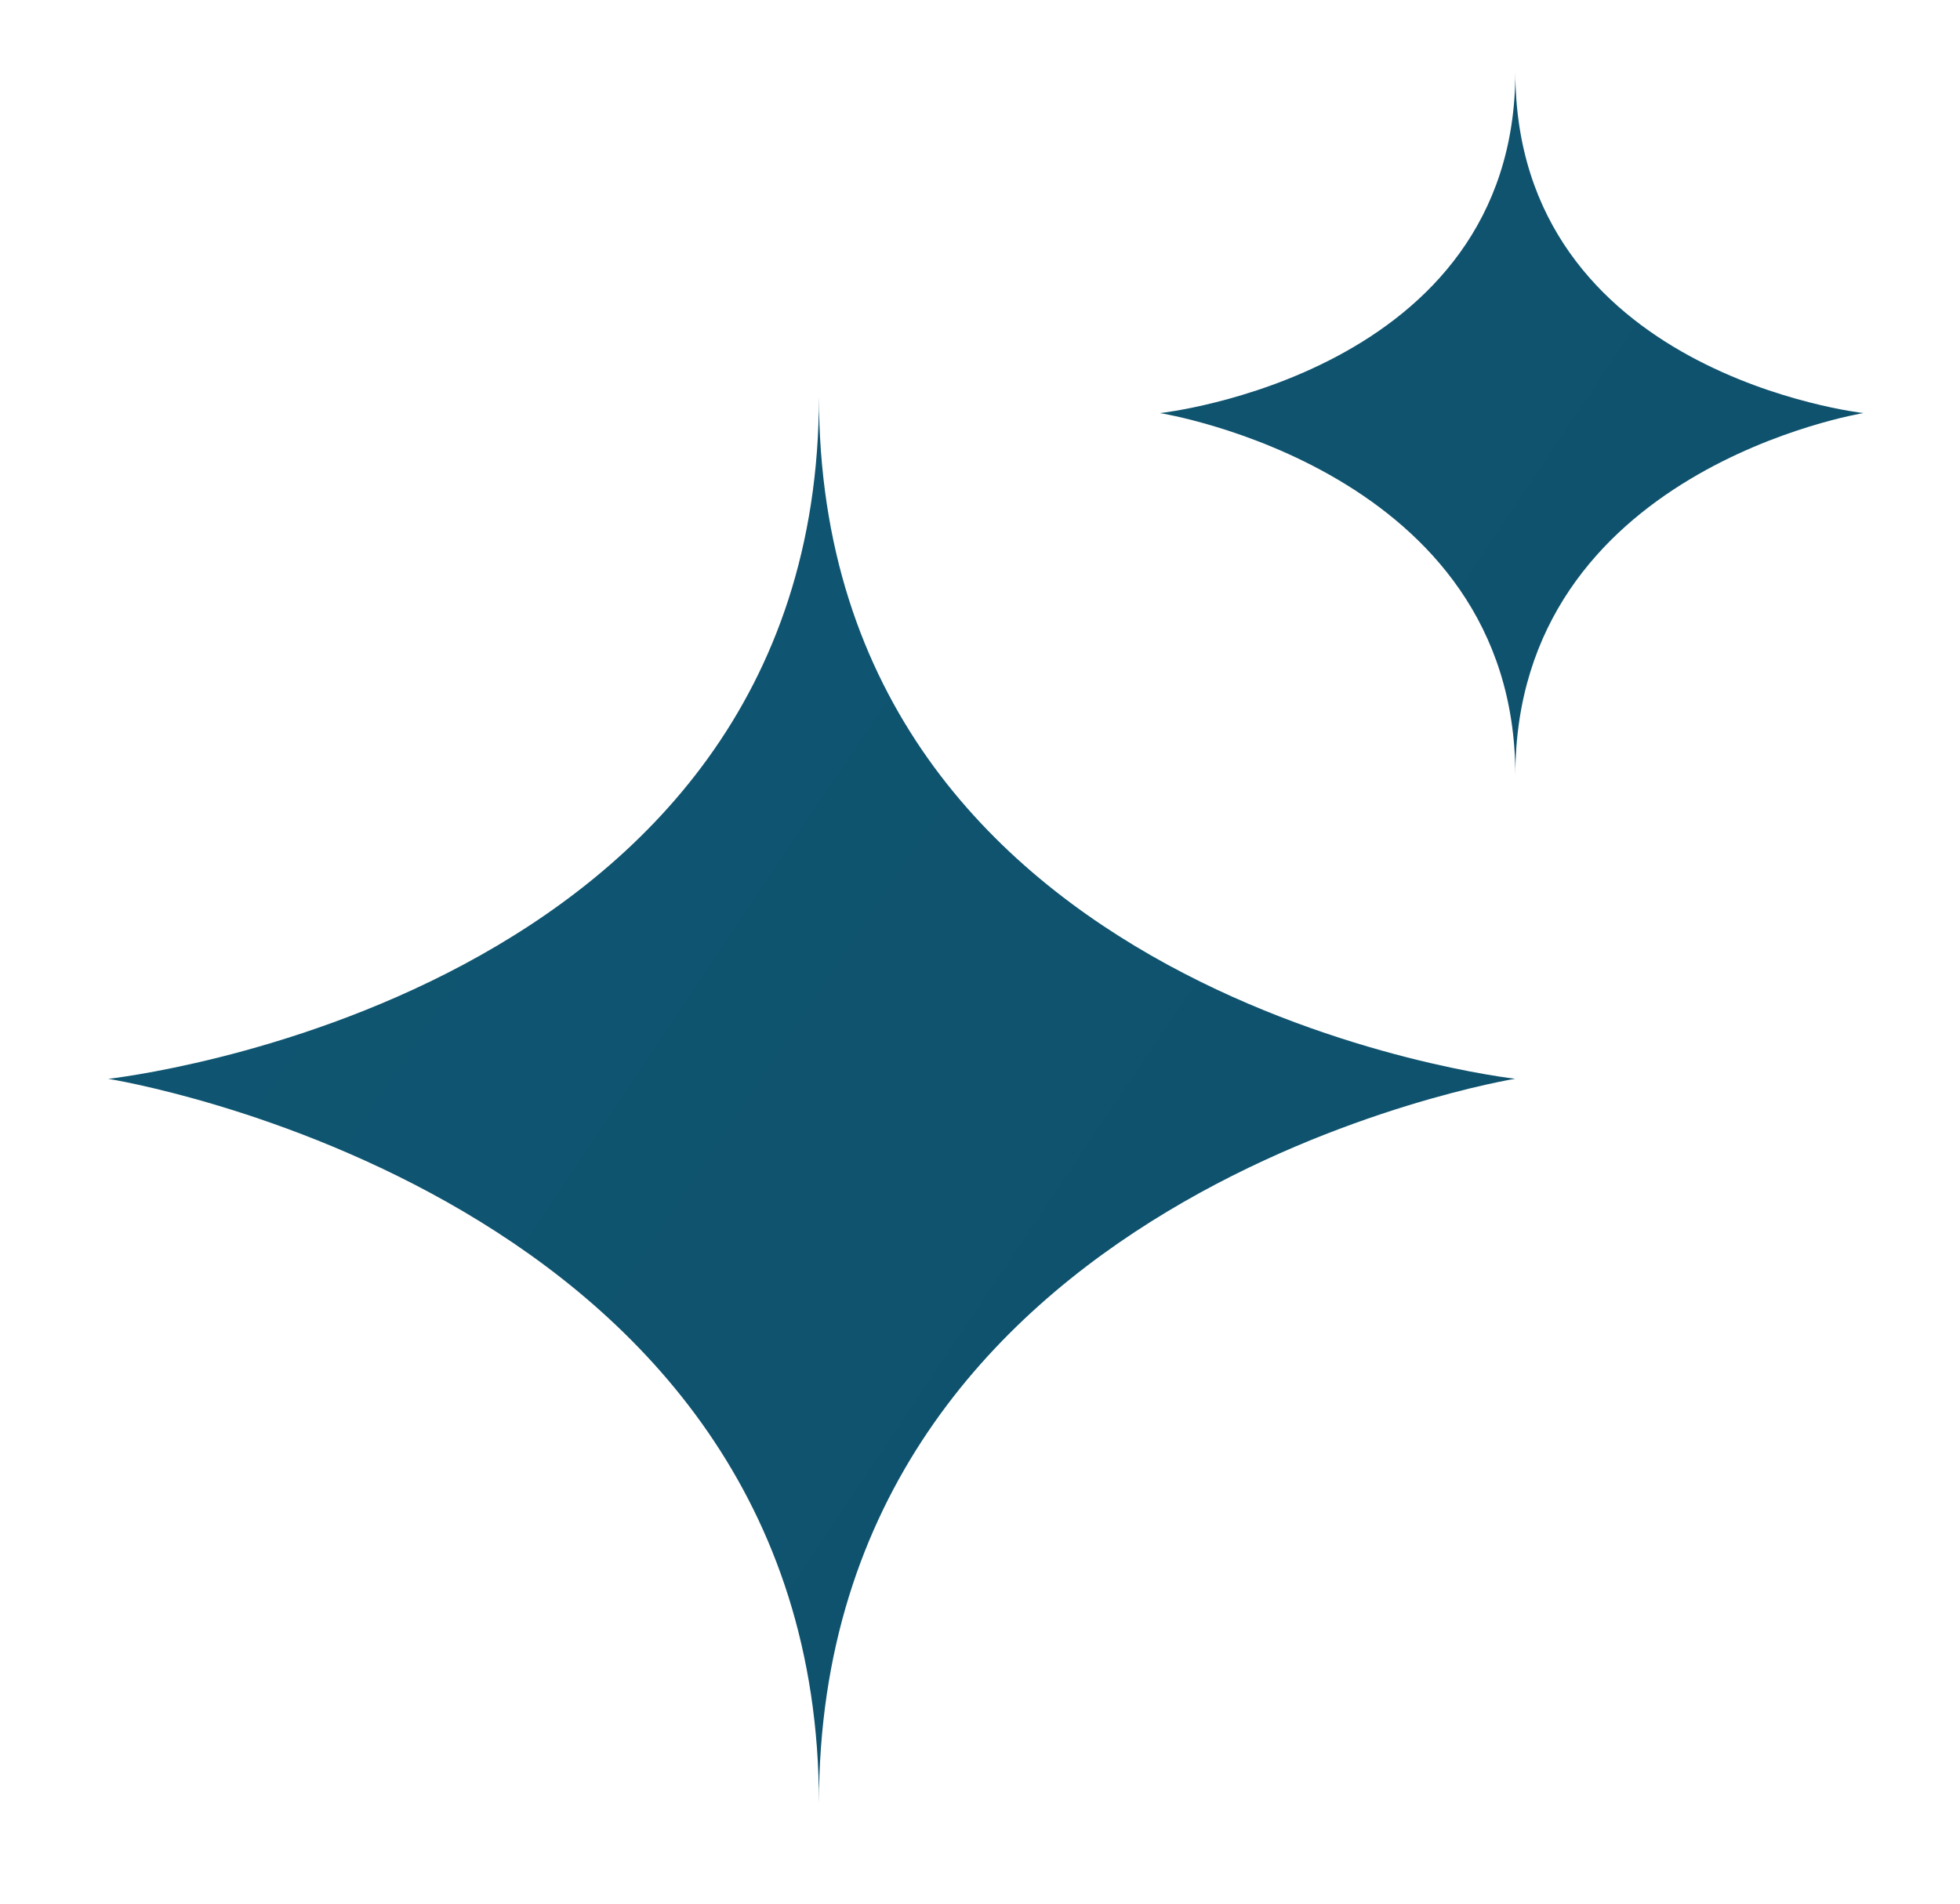 <svg xmlns="http://www.w3.org/2000/svg" xmlns:xlink="http://www.w3.org/1999/xlink" viewBox="0 0 773.23 751.37"><defs><style>      .cls-1 {        fill: #0e97b5;      }      .cls-1, .cls-2, .cls-3, .cls-4, .cls-5 {        stroke-width: 0px;      }      .cls-2 {        fill: #000;      }      .cls-3 {        fill: url(#Degradado_sin_nombre_5);      }      .cls-4 {        fill: url(#Degradado_sin_nombre_5-2);      }      .cls-5 {        fill: #fff;      }      .cls-6 {        display: none;      }    </style><linearGradient id="Degradado_sin_nombre_5" data-name="Degradado sin nombre 5" x1="-6497.46" y1="-4131.98" x2="2167.37" y2="1668.67" gradientUnits="userSpaceOnUse"><stop offset="0" stop-color="#0e97b5"></stop><stop offset="1" stop-color="#0f415c"></stop></linearGradient><linearGradient id="Degradado_sin_nombre_5-2" data-name="Degradado sin nombre 5" x1="-6289.08" y1="-4443.25" x2="2375.75" y2="1357.4" xlink:href="#Degradado_sin_nombre_5"></linearGradient></defs><g id="NEGATIVO" class="cls-6"><g><g id="logo"><g><path class="cls-2" d="M885.88,195.3c0-9.56,3.18-17.28,9.56-23.18,6.37-5.89,14.65-8.84,24.85-8.84s18.4,2.95,24.62,8.84c6.21,5.9,9.32,13.62,9.32,23.18s-3.11,17.29-9.32,23.18c-6.21,5.9-14.42,8.84-24.62,8.84s-18.48-2.94-24.85-8.84c-6.38-5.89-9.56-13.62-9.56-23.18ZM950.4,497.84h-61.18v-239.45h61.18v239.45Z"></path><path class="cls-2" d="M1140.24,459.12c-5.11,12.43-14.98,23.03-29.64,31.79-14.66,8.76-32.5,13.14-53.53,13.14-10.84,0-21.2-1.43-31.07-4.3-9.88-2.87-18.64-7.24-26.29-13.15-7.65-5.89-13.7-13.22-18.16-21.99-4.47-8.76-6.69-19.04-6.69-30.83,0-10.52,2.55-20.71,7.65-30.59,5.09-9.87,12.82-18.56,23.18-26.05,10.35-7.48,23.58-13.14,39.67-16.97,16.09-3.82,35.13-4.78,57.11-2.87l-4.78-13.38c-3.18-8.6-7.89-15.06-14.1-19.36-6.21-4.3-13.62-7.17-22.22-8.6-8.6-1.43-18.4-1.99-29.39-1.67-10.99.32-22.7.48-81.57.48v-56.4c68.75,0,88.66-.07,106.19-.24,17.52-.16,32.9,1.36,46.12,4.54,13.22,3.19,24.53,9.08,33.94,17.68,9.39,8.6,17.12,21.83,23.18,39.67l60.22,177.79h-65.48l-14.34-38.71ZM1115.38,392.21c-8.29-.63-16.17-.63-23.66,0-7.49.64-14.1,2.23-19.84,4.78-5.74,2.55-10.28,6.14-13.62,10.76-3.35,4.62-5.02,10.6-5.02,17.92,0,11.79,3.98,20.79,11.95,27,7.96,6.21,16.73,9.32,26.28,9.32,4.79,0,9.32-.79,13.62-2.39,4.31-1.59,8.13-4.06,11.47-7.41,3.35-3.34,5.98-7.56,7.89-12.67,1.91-5.09,2.55-11.15,1.91-18.16l-10.99-29.15Z"></path><path class="cls-2" d="M1335.45,450.04c13.7,0,26.05-2.7,37.04-8.12,10.99-5.41,19.99-12.74,27-21.99l37.67,44.89c-6.05,4.47-14.81,9.43-21.66,13.89-6.86,4.47-14.42,8.45-22.7,11.95-8.29,3.51-17.37,6.38-27.24,8.6-9.88,2.23-20.87,3.35-32.98,3.35-19.44,0-37.28-3.11-53.53-9.32-16.25-6.21-30.19-14.82-41.82-25.81-11.63-10.99-20.72-24.21-27.24-39.67-6.53-15.45-9.8-32.42-9.8-50.9s3.18-35.29,9.56-50.42c6.37-15.13,15.37-28.03,27-38.71,11.63-10.67,25.57-18.95,41.82-24.85,16.25-5.89,34.25-8.84,54.01-8.84s38.95,3.11,55.68,9.32c16.73,6.21,30.66,15.38,41.82,27.48l-33.46,47.8c-7.01-9.56-15.85-17.28-26.52-23.18-10.68-5.89-23.18-8.84-37.52-8.84-10.51,0-20.07,1.75-28.67,5.26-8.6,3.51-16.01,8.36-22.22,14.58-6.21,6.21-10.99,13.7-14.34,22.46-3.35,8.77-5.02,18.4-5.02,28.92,0,21.99,6.76,39.51,20.31,52.57,13.54,13.07,31.14,19.6,52.81,19.6Z"></path><path class="cls-2" d="M1577.21,482.03c-9.56,8.29-18.72,13.55-27.48,15.77-8.77,2.23-16.33,3.35-22.7,3.35-20.07,0-35.37-6.21-45.88-18.64-10.51-12.43-15.77-28.51-15.77-48.27v-119.96h-28.2v-56.4h53.05v-1.43c-6.05-2.55-11.71-6.53-16.97-11.95-5.26-5.41-7.89-13.54-7.89-24.37v-26.77h57.35v64.52h54.49v56.4h-54.49v97.5c0,9.56,2.23,18.09,6.69,25.57,4.46,7.49,11.95,11.23,22.46,11.23,6.37,0,11.54-.79,15.53-2.39,3.98-1.59,7.24-3.18,9.8-4.78v40.63Z"></path><path class="cls-2" d="M1754.51,458.61c-5.1,12.43-14.98,23.03-29.64,31.79-14.66,8.76-32.5,13.14-53.53,13.14-10.84,0-21.2-1.43-31.07-4.3-9.88-2.87-18.64-7.24-26.29-13.15-7.65-5.89-13.7-13.22-18.16-21.99-4.46-8.76-6.69-19.04-6.69-30.83,0-10.52,2.54-20.71,7.65-30.59,5.09-9.87,12.82-18.56,23.18-26.05,10.35-7.48,23.57-13.14,39.67-16.97,16.09-3.82,35.13-4.78,57.11-2.87l-4.78-13.38c-3.19-8.6-7.89-15.06-14.1-19.36-6.21-4.3-13.62-7.17-22.22-8.6-8.6-1.43-18.4-1.99-29.39-1.67-10.99.32-22.7.48-69.05.48v-56.4c56.22,0,76.13-.07,93.66-.24,17.52-.16,32.89,1.36,46.12,4.54,13.22,3.19,24.53,9.08,33.94,17.68,9.39,8.6,17.12,21.83,23.18,39.67l60.22,177.79h-65.48l-14.34-38.71ZM1729.66,391.7c-8.29-.63-16.18-.63-23.66,0-7.49.64-14.1,2.23-19.84,4.78-5.73,2.55-10.27,6.14-13.62,10.76-3.34,4.62-5.02,10.6-5.02,17.92,0,11.79,3.98,20.79,11.95,27,7.96,6.21,16.73,9.32,26.29,9.32,4.78,0,9.32-.79,13.62-2.39,4.3-1.59,8.12-4.06,11.47-7.41,3.35-3.34,5.97-7.56,7.89-12.67,1.91-5.09,2.55-11.15,1.91-18.16l-10.99-29.15Z"></path></g><g><path class="cls-2" d="M2004.86,299.94c-12.75,0-21.91,2.15-27.48,6.45-5.58,4.3-8.36,9.32-8.36,15.06,0,7.01,3.34,12.51,10.04,16.49,6.69,3.99,15.06,7.49,25.09,10.51,10.04,3.03,20.95,6.14,32.74,9.32,11.78,3.19,22.7,7.41,32.74,12.67,10.04,5.26,18.4,12.11,25.09,20.55,6.69,8.45,10.04,19.52,10.04,33.22,0,11.47-2.55,21.91-7.65,31.3-5.1,9.4-12.27,17.61-21.51,24.62-9.25,7.01-20.48,12.42-33.7,16.25-13.23,3.82-27.96,5.74-44.21,5.74-21.67,0-41.42-3.19-59.26-9.56-17.85-6.37-31.86-13.7-42.06-21.99l11.95-54.48c9.24,9.56,21.82,17.68,37.76,24.37,15.93,6.69,32.66,10.04,50.18,10.04,13.69,0,25.09-2.15,34.17-6.45,9.08-4.3,13.62-10.59,13.62-18.88,0-7-3.34-12.34-10.04-16.01-6.69-3.66-15.05-6.93-25.09-9.8-10.04-2.87-20.96-5.81-32.74-8.84-11.79-3.03-22.7-7.17-32.74-12.43-10.04-5.26-18.4-12.11-25.09-20.55-6.69-8.44-10.04-19.67-10.04-33.7,0-21.34,8.28-38.39,24.85-51.14,16.56-12.74,39.35-19.12,68.34-19.12,9.87,0,19.67.8,29.39,2.39,9.72,1.6,18.95,3.75,27.72,6.45,8.76,2.71,16.8,5.97,24.14,9.8,7.33,3.82,13.38,8.12,18.16,12.9l-13.38,51.62c-2.87-3.5-6.93-7.33-12.19-11.47-5.26-4.14-11.47-8.12-18.64-11.95-7.17-3.82-15.14-7-23.9-9.56-8.77-2.55-18.08-3.82-27.96-3.82Z"></path><path class="cls-2" d="M2257.96,482.03c-9.56,8.29-18.73,13.55-27.49,15.77-8.77,2.23-16.33,3.35-22.7,3.35-20.08,0-35.37-6.21-45.88-18.64-10.51-12.43-15.77-28.51-15.77-48.27v-119.96h-28.2v-56.4h53.05v-1.43c-6.05-2.55-11.71-6.53-16.96-11.95-5.26-5.41-7.89-13.54-7.89-24.37v-26.77h57.35v64.52h54.49v56.4h-54.49v97.5c0,9.56,2.23,18.09,6.69,25.57,4.46,7.49,11.95,11.23,22.46,11.23,6.37,0,11.55-.79,15.54-2.39,3.98-1.59,7.24-3.18,9.8-4.78v40.63Z"></path><path class="cls-2" d="M2278.86,410.34v-152.46h58.79v134.78c0,20.72,4.22,35.53,12.66,44.45,8.44,8.92,18.88,13.38,31.31,13.38,7.33,0,14.41-1.35,21.27-4.06,6.85-2.7,12.98-6.37,18.4-10.99,5.41-4.62,9.8-10.11,13.14-16.49,3.35-6.37,5.02-13.22,5.02-20.55v-140.51h61.18v239.45h-61.18v-40.15c-6.69,14.34-17.21,25.41-31.54,33.22-14.34,7.8-30.91,11.71-49.71,11.71-25.81,0-45.49-7.81-59.03-23.42-13.55-15.61-20.31-38.39-20.31-68.35Z"></path><path class="cls-2" d="M2688.75,497.33v-37.76c-8.29,13.38-19.2,23.83-32.74,31.31-13.55,7.48-28.28,11.23-44.21,11.23-13.38,0-25.81-2.8-37.28-8.36-11.47-5.57-21.27-13.46-29.39-23.66-8.12-10.19-14.5-22.3-19.12-36.32-4.62-14.02-6.93-29.31-6.93-45.88,0-22.3,3.83-41.66,11.47-58.07,7.65-16.41,17.45-30.11,29.4-41.1,11.95-10.99,25.25-19.19,39.91-24.61,14.65-5.41,28.83-8.13,42.54-8.13,9.24,0,17.92,1.2,26.05,3.59,8.12,2.39,15.37,6.14,21.75,11.23v-108.02h61.18v334.56h-62.61ZM2690.19,390.27v-84.12c-4.46-3.5-10.04-5.81-16.73-6.93-6.69-1.11-12.11-1.67-16.25-1.67-10.51,0-20.39,2.15-29.63,6.45-9.25,4.3-17.29,10.2-24.14,17.68-6.86,7.49-12.27,16.41-16.25,26.76-3.99,10.36-5.97,21.75-5.97,34.17,0,9.88,1.27,19.04,3.82,27.48,2.55,8.45,6.21,15.7,10.99,21.75,4.78,6.06,10.35,10.75,16.73,14.1,6.37,3.35,13.38,5.02,21.03,5.02,7,0,13.93-1.51,20.79-4.54,6.85-3.02,12.9-7.17,18.16-12.43,5.26-5.26,9.47-11.63,12.66-19.12,3.18-7.48,4.78-15.69,4.78-24.61Z"></path><path class="cls-2" d="M2767.51,194.79c0-9.56,3.18-17.28,9.56-23.18,6.37-5.89,14.65-8.84,24.85-8.84s18.4,2.95,24.61,8.84c6.21,5.9,9.32,13.62,9.32,23.18s-3.11,17.29-9.32,23.18c-6.21,5.9-14.42,8.84-24.61,8.84s-18.48-2.94-24.85-8.84c-6.38-5.89-9.56-13.62-9.56-23.18ZM2832.03,497.33h-61.17v-239.45h61.17v239.45Z"></path><path class="cls-2" d="M2847.74,376.41c0-20.07,3.35-38.07,10.04-54.01,6.69-15.93,15.77-29.39,27.24-40.38,11.47-10.99,24.93-19.43,40.38-25.33,15.45-5.89,31.94-8.84,49.47-8.84s33.94,2.95,49.23,8.84c15.3,5.9,28.68,14.34,40.15,25.33,11.47,10.99,20.55,24.46,27.24,40.38,6.69,15.94,10.04,33.94,10.04,54.01s-3.35,38.08-10.04,54.01c-6.69,15.94-15.77,29.39-27.24,40.38-11.47,10.99-24.85,19.44-40.15,25.33-15.29,5.89-31.71,8.84-49.23,8.84s-34.01-2.95-49.47-8.84c-15.46-5.9-28.91-14.34-40.38-25.33-11.47-10.99-20.55-24.45-27.24-40.38-6.69-15.93-10.04-33.94-10.04-54.01ZM2915.61,376.41c0,26.13,5.65,45.49,16.97,58.07,11.3,12.59,25.4,18.88,42.3,18.88s30.51-6.29,41.82-18.88c11.31-12.58,16.97-31.94,16.97-58.07s-5.66-45.48-16.97-58.07c-11.32-12.58-25.26-18.88-41.82-18.88s-30.99,6.3-42.3,18.88c-11.32,12.59-16.97,31.95-16.97,58.07Z"></path></g></g><g id="Estrellas"><path class="cls-2" d="M42.71,425.68s280.37-30.53,280.37-269.25c0,238.73,274.84,269.25,274.84,269.25v-.06s-274.84,44.48-274.84,285.97c0-241.49-280.37-285.91-280.37-285.91"></path><path class="cls-2" d="M457.63,163s140.18-15.27,140.18-134.63c0,119.36,137.43,134.63,137.43,134.63v-.03s-137.43,22.24-137.43,142.99c0-120.75-140.18-142.96-140.18-142.96"></path></g></g></g><g id="POSITIVO" class="cls-6"><g><g id="logo-2" data-name="logo"><g><path class="cls-5" d="M885.88,195.3c0-9.56,3.18-17.28,9.56-23.18,6.37-5.89,14.65-8.84,24.85-8.84s18.4,2.95,24.62,8.84c6.21,5.9,9.32,13.62,9.32,23.18s-3.11,17.29-9.32,23.18c-6.21,5.9-14.42,8.84-24.62,8.84s-18.48-2.94-24.85-8.84c-6.38-5.89-9.56-13.62-9.56-23.18ZM950.4,497.84h-61.18v-239.45h61.18v239.45Z"></path><path class="cls-5" d="M1140.24,459.12c-5.11,12.43-14.98,23.03-29.64,31.79-14.66,8.76-32.5,13.14-53.53,13.14-10.84,0-21.2-1.43-31.07-4.3-9.88-2.87-18.64-7.24-26.29-13.15-7.65-5.89-13.7-13.22-18.16-21.99-4.47-8.76-6.69-19.04-6.69-30.83,0-10.52,2.55-20.71,7.65-30.59,5.09-9.87,12.82-18.56,23.18-26.05,10.35-7.48,23.58-13.14,39.67-16.97,16.09-3.82,35.13-4.78,57.11-2.87l-4.78-13.38c-3.18-8.6-7.89-15.06-14.1-19.36-6.21-4.3-13.62-7.17-22.22-8.6-8.6-1.43-18.4-1.99-29.39-1.67-10.99.32-22.7.48-81.57.48v-56.4c68.75,0,88.66-.07,106.19-.24,17.52-.16,32.9,1.36,46.12,4.54,13.22,3.19,24.53,9.08,33.94,17.68,9.39,8.6,17.12,21.83,23.18,39.67l60.22,177.79h-65.48l-14.34-38.71ZM1115.38,392.21c-8.29-.63-16.17-.63-23.66,0-7.49.64-14.1,2.23-19.84,4.78-5.74,2.55-10.28,6.14-13.62,10.76-3.35,4.62-5.02,10.6-5.02,17.92,0,11.79,3.98,20.79,11.95,27,7.96,6.21,16.73,9.32,26.28,9.32,4.79,0,9.32-.79,13.62-2.39,4.31-1.59,8.13-4.06,11.47-7.41,3.35-3.34,5.98-7.56,7.89-12.67,1.91-5.09,2.55-11.15,1.91-18.16l-10.99-29.15Z"></path><path class="cls-5" d="M1335.45,450.04c13.7,0,26.05-2.7,37.04-8.12,10.99-5.41,19.99-12.74,27-21.99l37.67,44.89c-6.05,4.47-14.81,9.43-21.66,13.89-6.86,4.47-14.42,8.45-22.7,11.95-8.29,3.51-17.37,6.38-27.24,8.6-9.88,2.23-20.87,3.35-32.98,3.35-19.44,0-37.28-3.11-53.53-9.32-16.25-6.21-30.19-14.82-41.82-25.81-11.63-10.99-20.72-24.21-27.24-39.67-6.53-15.45-9.8-32.42-9.8-50.9s3.18-35.29,9.56-50.42c6.37-15.13,15.37-28.03,27-38.71,11.63-10.67,25.57-18.95,41.82-24.85,16.25-5.89,34.25-8.84,54.01-8.84s38.95,3.11,55.68,9.32c16.73,6.21,30.66,15.38,41.82,27.48l-33.46,47.8c-7.01-9.56-15.85-17.28-26.52-23.18-10.68-5.89-23.18-8.84-37.52-8.84-10.51,0-20.07,1.75-28.67,5.26-8.6,3.51-16.01,8.36-22.22,14.58-6.21,6.21-10.99,13.7-14.34,22.46-3.35,8.77-5.02,18.4-5.02,28.92,0,21.99,6.76,39.51,20.31,52.57,13.54,13.07,31.14,19.6,52.81,19.6Z"></path><path class="cls-5" d="M1577.21,482.03c-9.56,8.29-18.72,13.55-27.48,15.77-8.77,2.23-16.33,3.35-22.7,3.35-20.07,0-35.37-6.21-45.88-18.64-10.51-12.43-15.77-28.51-15.77-48.27v-119.96h-28.2v-56.4h53.05v-1.43c-6.05-2.55-11.71-6.53-16.97-11.95-5.26-5.41-7.89-13.54-7.89-24.37v-26.77h57.35v64.52h54.49v56.4h-54.49v97.5c0,9.56,2.23,18.09,6.69,25.57,4.46,7.49,11.95,11.23,22.46,11.23,6.37,0,11.54-.79,15.53-2.39,3.98-1.59,7.24-3.18,9.8-4.78v40.63Z"></path><path class="cls-5" d="M1754.51,458.61c-5.1,12.43-14.98,23.03-29.64,31.79-14.66,8.76-32.5,13.14-53.53,13.14-10.84,0-21.2-1.43-31.07-4.3-9.88-2.87-18.64-7.24-26.29-13.15-7.65-5.89-13.7-13.22-18.16-21.99-4.46-8.76-6.69-19.04-6.69-30.83,0-10.52,2.54-20.71,7.65-30.59,5.09-9.87,12.82-18.56,23.18-26.05,10.35-7.48,23.57-13.14,39.67-16.97,16.09-3.82,35.13-4.78,57.11-2.87l-4.78-13.38c-3.19-8.6-7.89-15.06-14.1-19.36-6.21-4.3-13.62-7.17-22.22-8.6-8.6-1.43-18.4-1.99-29.39-1.67-10.99.32-22.7.48-69.05.48v-56.4c56.22,0,76.13-.07,93.66-.24,17.52-.16,32.89,1.36,46.12,4.54,13.22,3.19,24.53,9.08,33.94,17.68,9.39,8.6,17.12,21.83,23.18,39.67l60.22,177.79h-65.48l-14.34-38.71ZM1729.66,391.7c-8.29-.63-16.18-.63-23.66,0-7.49.64-14.1,2.23-19.84,4.78-5.73,2.55-10.27,6.14-13.62,10.76-3.34,4.62-5.02,10.6-5.02,17.92,0,11.79,3.98,20.79,11.95,27,7.96,6.21,16.73,9.32,26.29,9.32,4.78,0,9.32-.79,13.62-2.39,4.3-1.59,8.12-4.06,11.47-7.41,3.35-3.34,5.97-7.56,7.89-12.67,1.91-5.09,2.55-11.15,1.91-18.16l-10.99-29.15Z"></path></g><g><path class="cls-5" d="M2004.86,299.94c-12.75,0-21.91,2.15-27.48,6.45-5.58,4.3-8.36,9.32-8.36,15.06,0,7.01,3.34,12.51,10.04,16.49,6.69,3.99,15.06,7.49,25.09,10.51,10.04,3.03,20.95,6.14,32.74,9.32,11.78,3.19,22.7,7.41,32.74,12.67,10.04,5.26,18.4,12.11,25.09,20.55,6.69,8.45,10.04,19.52,10.04,33.22,0,11.47-2.55,21.91-7.65,31.3-5.1,9.4-12.27,17.61-21.51,24.62-9.25,7.01-20.48,12.42-33.7,16.25-13.23,3.82-27.96,5.74-44.21,5.74-21.67,0-41.42-3.19-59.26-9.56-17.85-6.37-31.86-13.7-42.06-21.99l11.95-54.48c9.24,9.56,21.82,17.68,37.76,24.37,15.93,6.69,32.66,10.04,50.18,10.04,13.69,0,25.09-2.15,34.17-6.45,9.08-4.3,13.62-10.59,13.62-18.88,0-7-3.34-12.34-10.04-16.01-6.69-3.66-15.05-6.93-25.09-9.8-10.04-2.87-20.96-5.81-32.74-8.84-11.79-3.03-22.7-7.17-32.74-12.43-10.04-5.26-18.4-12.11-25.09-20.55-6.69-8.44-10.04-19.67-10.04-33.7,0-21.34,8.28-38.39,24.85-51.14,16.56-12.74,39.35-19.12,68.34-19.12,9.87,0,19.67.8,29.39,2.39,9.72,1.6,18.95,3.75,27.72,6.45,8.76,2.71,16.8,5.97,24.14,9.8,7.33,3.82,13.38,8.12,18.16,12.9l-13.38,51.62c-2.87-3.5-6.93-7.33-12.19-11.47-5.26-4.14-11.47-8.12-18.64-11.95-7.17-3.82-15.14-7-23.9-9.56-8.77-2.55-18.08-3.82-27.96-3.82Z"></path><path class="cls-5" d="M2257.96,482.03c-9.56,8.29-18.73,13.55-27.49,15.77-8.77,2.23-16.33,3.35-22.7,3.35-20.08,0-35.37-6.21-45.88-18.64-10.51-12.43-15.77-28.51-15.77-48.27v-119.96h-28.2v-56.4h53.05v-1.43c-6.05-2.55-11.71-6.53-16.96-11.95-5.26-5.41-7.89-13.54-7.89-24.37v-26.77h57.35v64.52h54.49v56.4h-54.49v97.5c0,9.56,2.23,18.09,6.69,25.57,4.46,7.49,11.95,11.23,22.46,11.23,6.37,0,11.55-.79,15.54-2.39,3.98-1.59,7.24-3.18,9.8-4.78v40.63Z"></path><path class="cls-5" d="M2278.86,410.34v-152.46h58.79v134.78c0,20.72,4.22,35.53,12.66,44.45,8.44,8.92,18.88,13.38,31.31,13.38,7.33,0,14.41-1.35,21.27-4.06,6.85-2.7,12.98-6.37,18.4-10.99,5.41-4.62,9.8-10.11,13.14-16.49,3.35-6.37,5.02-13.22,5.02-20.55v-140.51h61.18v239.45h-61.18v-40.15c-6.69,14.34-17.21,25.41-31.54,33.22-14.34,7.8-30.91,11.71-49.71,11.71-25.81,0-45.49-7.81-59.03-23.42-13.55-15.61-20.31-38.39-20.31-68.35Z"></path><path class="cls-5" d="M2688.75,497.33v-37.76c-8.29,13.38-19.2,23.83-32.74,31.31-13.55,7.48-28.28,11.23-44.21,11.23-13.38,0-25.81-2.8-37.28-8.36-11.47-5.57-21.27-13.46-29.39-23.66-8.12-10.19-14.5-22.3-19.12-36.32-4.62-14.02-6.93-29.31-6.93-45.88,0-22.3,3.83-41.66,11.47-58.07,7.65-16.41,17.45-30.11,29.4-41.1,11.95-10.99,25.25-19.19,39.91-24.61,14.65-5.41,28.83-8.13,42.54-8.13,9.24,0,17.92,1.2,26.05,3.59,8.12,2.39,15.37,6.14,21.75,11.23v-108.02h61.18v334.56h-62.61ZM2690.19,390.27v-84.12c-4.46-3.5-10.04-5.81-16.73-6.93-6.69-1.11-12.11-1.67-16.25-1.67-10.51,0-20.39,2.15-29.63,6.45-9.25,4.3-17.29,10.2-24.14,17.68-6.86,7.49-12.27,16.41-16.25,26.76-3.99,10.36-5.97,21.75-5.97,34.17,0,9.88,1.27,19.04,3.82,27.48,2.55,8.45,6.21,15.7,10.99,21.75,4.78,6.06,10.35,10.75,16.73,14.1,6.37,3.35,13.38,5.02,21.03,5.02,7,0,13.93-1.51,20.79-4.54,6.85-3.02,12.9-7.17,18.16-12.43,5.26-5.26,9.47-11.63,12.66-19.12,3.18-7.48,4.78-15.69,4.78-24.61Z"></path><path class="cls-5" d="M2767.51,194.79c0-9.56,3.18-17.28,9.56-23.18,6.37-5.89,14.65-8.84,24.85-8.84s18.4,2.95,24.61,8.84c6.21,5.9,9.32,13.62,9.32,23.18s-3.11,17.29-9.32,23.18c-6.21,5.9-14.42,8.84-24.61,8.84s-18.48-2.94-24.85-8.84c-6.38-5.89-9.56-13.62-9.56-23.18ZM2832.03,497.33h-61.17v-239.45h61.17v239.45Z"></path><path class="cls-5" d="M2847.74,376.41c0-20.07,3.35-38.07,10.04-54.01,6.69-15.93,15.77-29.39,27.24-40.38,11.47-10.99,24.93-19.43,40.38-25.33,15.45-5.89,31.94-8.84,49.47-8.84s33.94,2.95,49.23,8.84c15.3,5.9,28.68,14.34,40.15,25.33,11.47,10.99,20.55,24.46,27.24,40.38,6.69,15.94,10.04,33.94,10.04,54.01s-3.35,38.08-10.04,54.01c-6.69,15.94-15.77,29.39-27.24,40.38-11.47,10.99-24.85,19.44-40.15,25.33-15.29,5.89-31.71,8.84-49.23,8.84s-34.01-2.95-49.47-8.84c-15.46-5.9-28.91-14.34-40.38-25.33-11.47-10.99-20.55-24.45-27.24-40.38-6.69-15.93-10.04-33.94-10.04-54.01ZM2915.61,376.41c0,26.13,5.65,45.49,16.97,58.07,11.3,12.59,25.4,18.88,42.3,18.88s30.51-6.29,41.82-18.88c11.31-12.58,16.97-31.94,16.97-58.07s-5.66-45.48-16.97-58.07c-11.32-12.58-25.26-18.88-41.82-18.88s-30.99,6.3-42.3,18.88c-11.32,12.59-16.97,31.95-16.97,58.07Z"></path></g></g><g id="Estrellas-2" data-name="Estrellas"><path class="cls-5" d="M42.71,425.68s280.37-30.53,280.37-269.25c0,238.73,274.84,269.25,274.84,269.25v-.06s-274.84,44.48-274.84,285.97c0-241.49-280.37-285.91-280.37-285.91"></path><path class="cls-5" d="M457.63,163s140.18-15.27,140.18-134.63c0,119.36,137.43,134.63,137.43,134.63v-.03s-137.43,22.24-137.43,142.99c0-120.75-140.18-142.96-140.18-142.96"></path></g></g></g><g id="AZUL_MARINO" data-name="AZUL MARINO"><g id="Estrellas-3" data-name="Estrellas"><path class="cls-3" d="M42.71,425.68s280.37-30.53,280.37-269.25c0,238.73,274.84,269.25,274.84,269.25v-.06s-274.84,44.48-274.84,285.97c0-241.49-280.37-285.91-280.37-285.91"></path><path class="cls-4" d="M457.63,163s140.18-15.27,140.18-134.63c0,119.36,137.43,134.63,137.43,134.63v-.03s-137.43,22.24-137.43,142.99c0-120.75-140.18-142.96-140.18-142.96"></path></g></g><g id="Capa_4" data-name="Capa 4" class="cls-6"><g><path class="cls-1" d="M2044.53,308.9c-12.12,0-20.83,2.04-26.13,6.13-5.3,4.09-7.95,8.86-7.95,14.31,0,6.67,3.18,11.89,9.54,15.68,6.36,3.79,14.31,7.12,23.86,10,9.54,2.88,19.92,5.84,31.13,8.86,11.21,3.03,21.58,7.04,31.13,12.04,9.54,5,17.5,11.52,23.86,19.54,6.36,8.03,9.54,18.56,9.54,31.58,0,10.91-2.43,20.83-7.27,29.76-4.85,8.94-11.67,16.74-20.45,23.4-8.79,6.67-19.47,11.82-32.04,15.45-12.57,3.64-26.58,5.45-42.03,5.45-20.6,0-39.38-3.03-56.35-9.09-16.97-6.06-30.3-13.02-39.99-20.9l11.36-51.8c8.78,9.09,20.75,16.81,35.9,23.18,15.14,6.36,31.05,9.54,47.71,9.54,13.02,0,23.86-2.04,32.49-6.13,8.63-4.09,12.95-10.07,12.95-17.95,0-6.66-3.18-11.74-9.54-15.22-6.36-3.48-14.31-6.59-23.86-9.32-9.54-2.73-19.92-5.52-31.13-8.41-11.21-2.88-21.58-6.82-31.13-11.81-9.54-5-17.5-11.51-23.86-19.54-6.36-8.02-9.54-18.7-9.54-32.04,0-20.29,7.87-36.5,23.63-48.62,15.75-12.11,37.41-18.18,64.98-18.18,9.39,0,18.7.76,27.95,2.27,9.24,1.52,18.02,3.56,26.36,6.13,8.33,2.58,15.98,5.68,22.95,9.32,6.96,3.64,12.72,7.73,17.27,12.27l-12.72,49.08c-2.73-3.33-6.59-6.97-11.59-10.91-5-3.93-10.91-7.73-17.72-11.36-6.82-3.64-14.39-6.66-22.72-9.09-8.34-2.42-17.2-3.64-26.58-3.64Z"></path><path class="cls-1" d="M2274.47,451.13c13.02,0,24.77-2.57,35.22-7.72,10.45-5.15,19.01-12.11,25.67-20.9l33.63,43.17c-5.76,4.25-11.89,8.48-18.4,12.72-6.52,4.25-13.71,8.03-21.58,11.36-7.88,3.34-16.52,6.06-25.9,8.18-9.39,2.12-19.85,3.18-31.36,3.18-18.48,0-35.44-2.95-50.89-8.86-15.45-5.91-28.71-14.09-39.76-24.54-11.06-10.45-19.7-23.02-25.9-37.72-6.21-14.69-9.32-30.82-9.32-48.4s3.03-33.55,9.09-47.94c6.06-14.39,14.61-26.65,25.67-36.81,11.06-10.15,24.31-18.02,39.76-23.63,15.45-5.6,32.56-8.41,51.35-8.41s37.04,2.95,52.94,8.86c15.9,5.91,29.15,14.62,39.76,26.13l-31.81,45.44c-6.67-9.09-15.07-16.43-25.22-22.04-10.15-5.6-22.04-8.41-35.67-8.41-10,0-19.08,1.67-27.26,5-8.18,3.34-15.22,7.95-21.13,13.86-5.91,5.91-10.45,13.03-13.63,21.36-3.18,8.34-4.77,17.49-4.77,27.49,0,20.9,6.43,37.57,19.31,49.99,12.87,12.43,29.61,18.63,50.21,18.63Z"></path><path class="cls-1" d="M2588.95,353.89v142.69h-55.89v-125.88c0-19.69-4.02-33.78-12.04-42.26-8.03-8.48-17.95-12.72-29.76-12.72-6.97,0-13.71,1.29-20.22,3.86-6.52,2.58-12.35,6.06-17.5,10.45-5.15,4.4-9.32,9.62-12.5,15.68-3.18,6.06-4.77,12.57-4.77,19.54v131.33h-58.17V178.48h58.17v133.6c6.36-14.54,16.36-25.75,29.99-33.63,13.63-7.87,29.54-11.81,47.71-11.81,24.54,0,43.17,7.43,55.89,22.27,12.72,14.85,19.09,36.51,19.09,64.98Z"></path><path class="cls-1" d="M2602.27,381.61c0-19.09,3.18-36.2,9.54-51.35,6.36-15.15,15-27.95,25.9-38.4,10.91-10.45,23.7-18.48,38.4-24.08,14.69-5.6,30.37-8.41,47.03-8.41s32.26,2.8,46.8,8.41c14.54,5.61,27.27,13.63,38.17,24.08,10.91,10.45,19.54,23.25,25.9,38.4,6.36,15.15,9.54,32.26,9.54,51.35s-3.18,36.21-9.54,51.35c-6.36,15.15-15,27.95-25.9,38.4-10.91,10.45-23.63,18.48-38.17,24.08-14.54,5.6-30.15,8.41-46.8,8.41s-32.34-2.8-47.03-8.41c-14.7-5.6-27.49-13.63-38.4-24.08-10.91-10.45-19.54-23.25-25.9-38.4-6.36-15.14-9.54-32.26-9.54-51.35ZM2666.8,381.61c0,24.84,5.38,43.25,16.13,55.21,10.75,11.97,24.16,17.95,40.22,17.95s29-5.98,39.76-17.95c10.75-11.96,16.13-30.37,16.13-55.21s-5.38-43.24-16.13-55.21c-10.76-11.96-24.01-17.95-39.76-17.95s-29.47,5.99-40.22,17.95c-10.76,11.97-16.13,30.38-16.13,55.21Z"></path><path class="cls-1" d="M2822.59,381.61c0-19.09,3.18-36.2,9.54-51.35,6.36-15.15,15-27.95,25.9-38.4,10.91-10.45,23.7-18.48,38.4-24.08,14.69-5.6,30.37-8.41,47.03-8.41s32.26,2.8,46.8,8.41c14.54,5.61,27.27,13.63,38.17,24.08,10.91,10.45,19.54,23.25,25.9,38.4,6.36,15.15,9.54,32.26,9.54,51.35s-3.18,36.21-9.54,51.35c-6.36,15.15-15,27.95-25.9,38.4-10.91,10.45-23.63,18.48-38.17,24.08-14.54,5.6-30.15,8.41-46.8,8.41s-32.34-2.8-47.03-8.41c-14.7-5.6-27.49-13.63-38.4-24.08-10.91-10.45-19.54-23.25-25.9-38.4-6.36-15.14-9.54-32.26-9.54-51.35ZM2887.12,381.61c0,24.84,5.38,43.25,16.13,55.21,10.75,11.97,24.16,17.95,40.22,17.95s29-5.98,39.76-17.95c10.75-11.96,16.13-30.37,16.13-55.21s-5.38-43.24-16.13-55.21c-10.76-11.96-24.01-17.95-39.76-17.95s-29.47,5.99-40.22,17.95c-10.76,11.97-16.13,30.38-16.13,55.21Z"></path><path class="cls-1" d="M3133.17,494.44h-58.17V176.34h58.17v318.1Z"></path></g></g></svg>